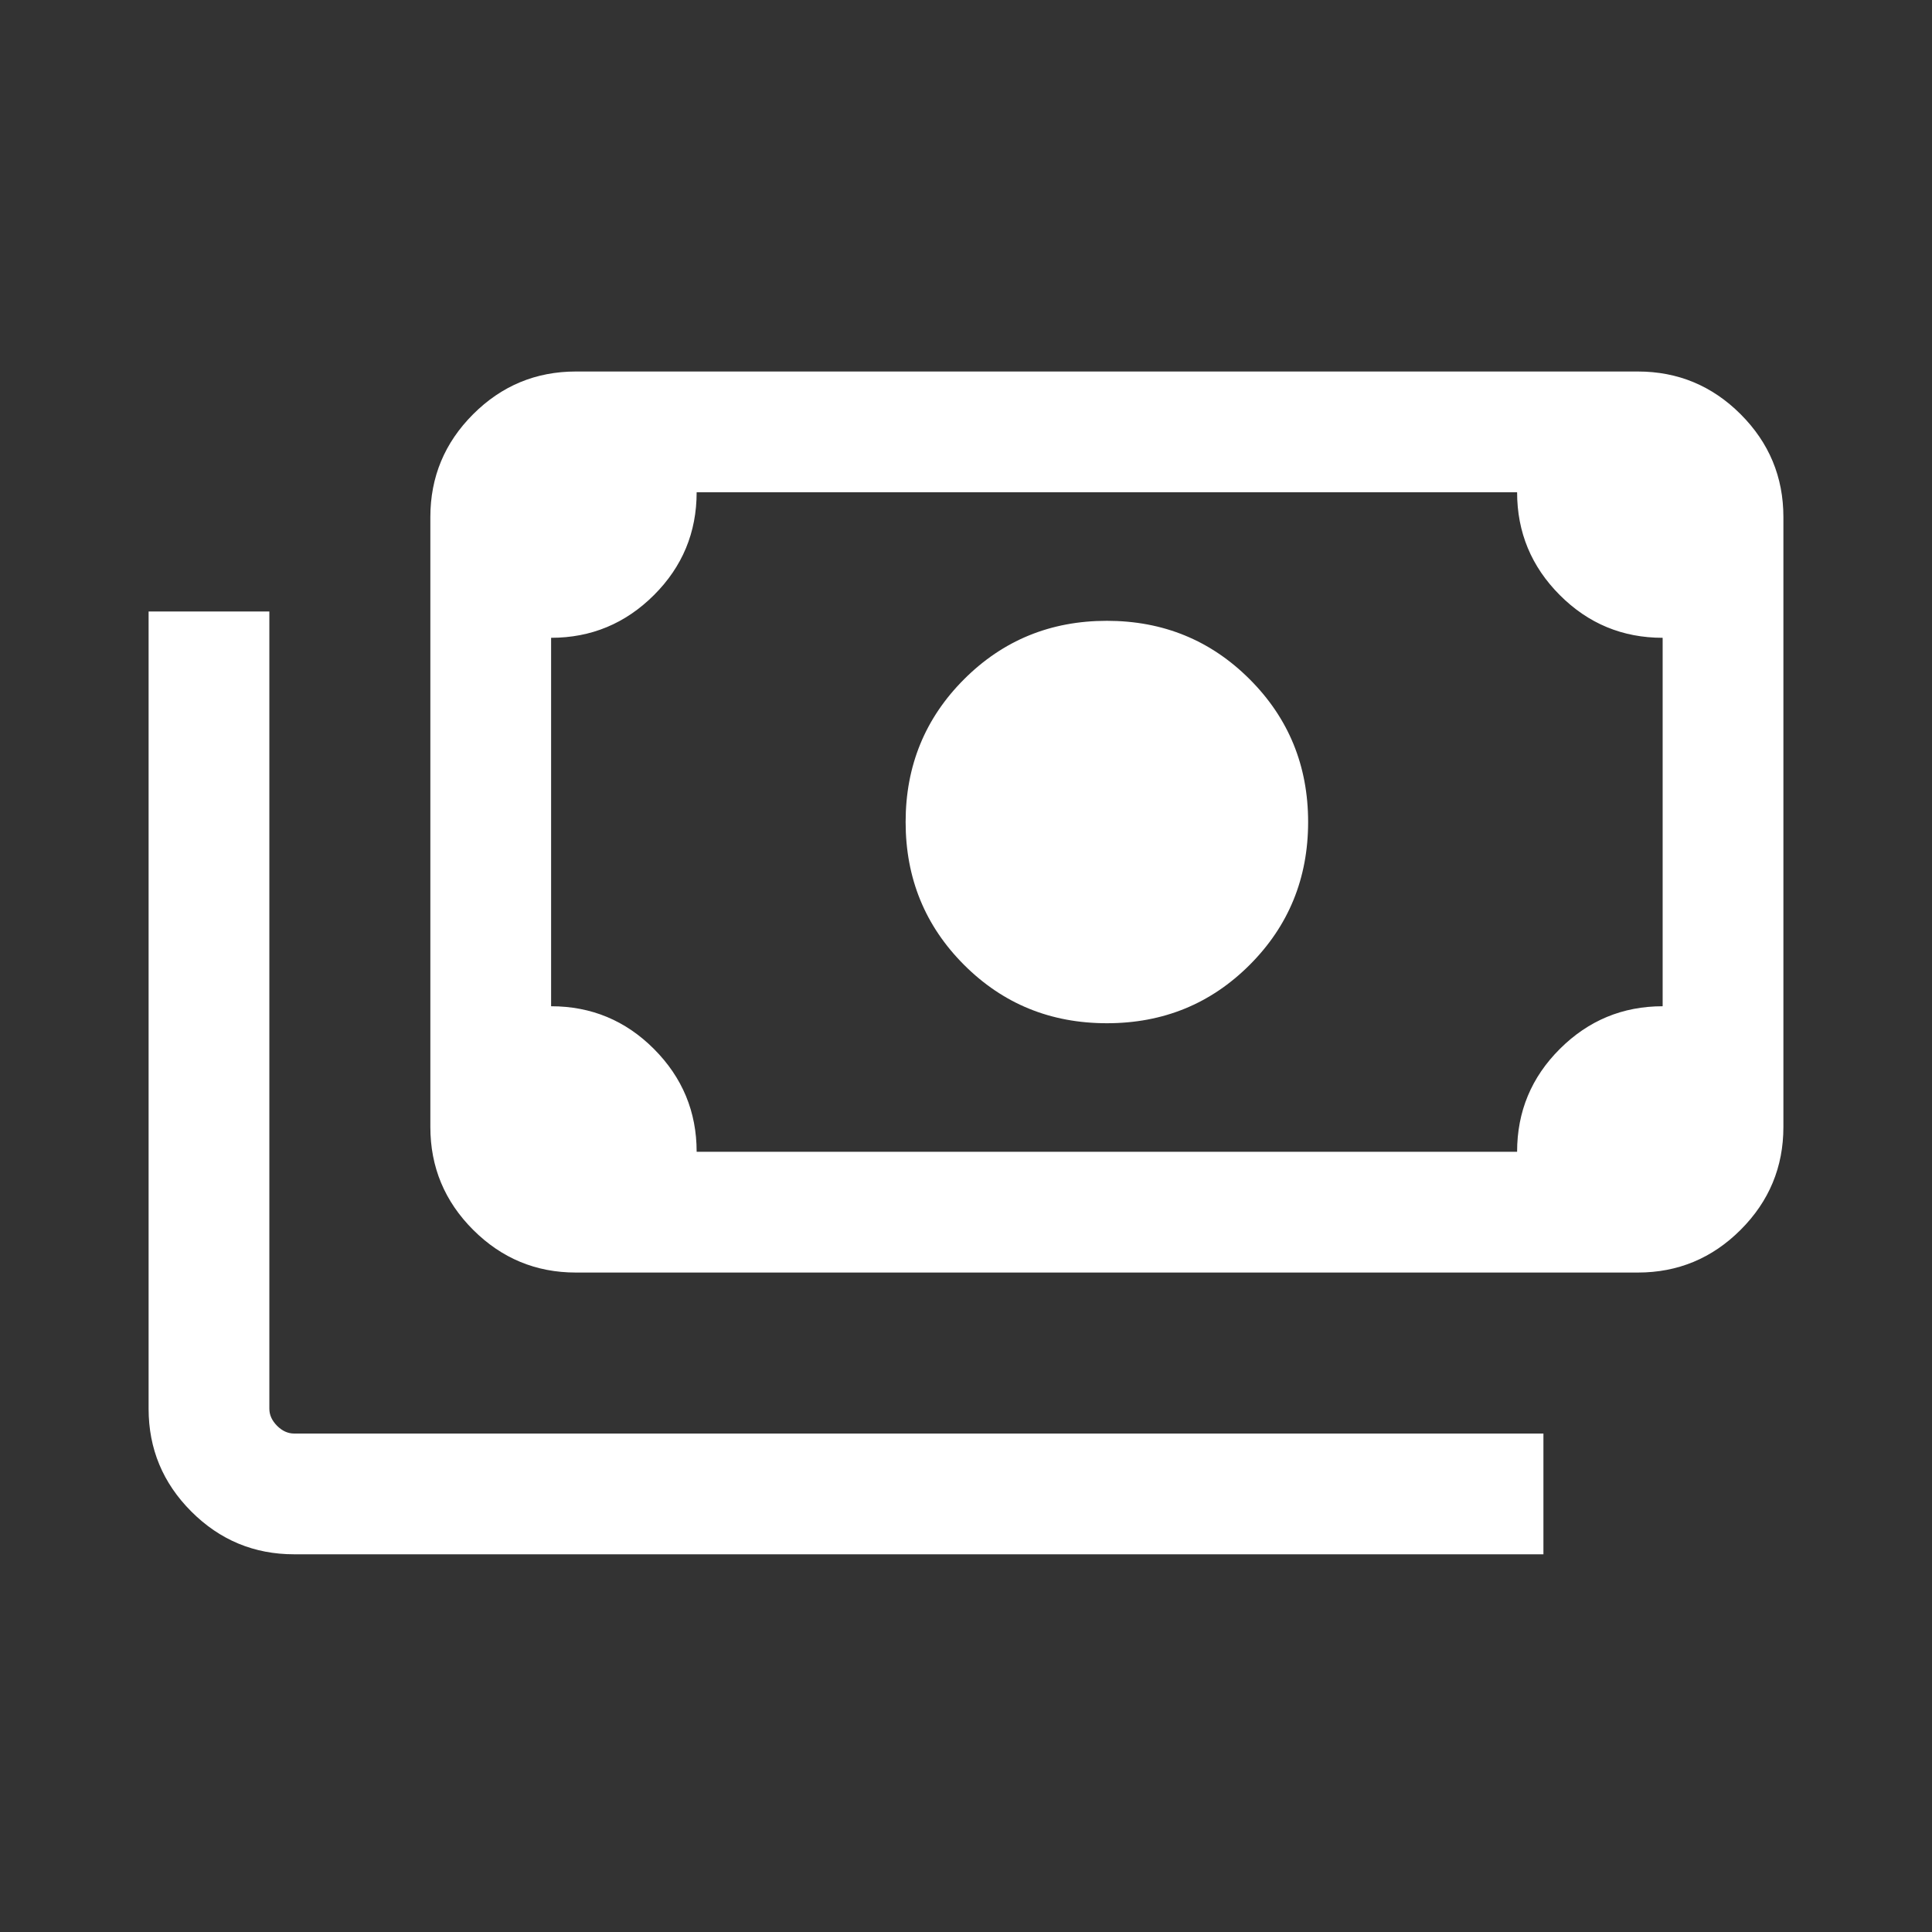 <?xml version="1.0" encoding="UTF-8"?> <svg xmlns="http://www.w3.org/2000/svg" width="24" height="24" viewBox="0 0 24 24" fill="none"><rect x="0" y="0" width="24" height="24" fill="#333333" stroke="none"/> <path d="M13.75 12.711C13.051 12.711 12.46 12.47 11.976 11.986C11.492 11.502 11.25 10.91 11.25 10.211C11.25 9.513 11.492 8.922 11.976 8.438C12.46 7.954 13.051 7.712 13.75 7.712C14.449 7.712 15.04 7.954 15.524 8.438C16.008 8.922 16.25 9.513 16.25 10.211C16.25 10.91 16.008 11.502 15.524 11.986C15.04 12.47 14.449 12.711 13.75 12.711ZM7.154 15.808C6.657 15.808 6.231 15.631 5.877 15.277C5.523 14.923 5.346 14.497 5.346 14V6.423C5.346 5.926 5.523 5.5 5.877 5.146C6.231 4.792 6.657 4.615 7.154 4.615H20.346C20.843 4.615 21.269 4.792 21.623 5.146C21.977 5.5 22.154 5.926 22.154 6.423V14C22.154 14.497 21.977 14.923 21.623 15.277C21.269 15.631 20.843 15.808 20.346 15.808H7.154ZM8.654 14.308H18.846C18.846 13.809 19.023 13.383 19.377 13.03C19.731 12.677 20.157 12.5 20.654 12.5V7.923C20.155 7.923 19.729 7.746 19.376 7.392C19.023 7.038 18.846 6.612 18.846 6.115H8.654C8.654 6.614 8.477 7.04 8.123 7.393C7.769 7.746 7.343 7.923 6.846 7.923V12.5C7.345 12.5 7.771 12.677 8.124 13.031C8.477 13.385 8.654 13.811 8.654 14.308ZM19.173 19.308H3.654C3.157 19.308 2.731 19.131 2.377 18.777C2.023 18.423 1.846 17.997 1.846 17.5V7.596H3.346V17.5C3.346 17.577 3.378 17.647 3.442 17.712C3.506 17.776 3.577 17.808 3.654 17.808H19.173V19.308ZM7.154 14.308H6.846V6.115H7.154C7.07 6.115 6.998 6.146 6.937 6.207C6.877 6.268 6.846 6.34 6.846 6.423V14C6.846 14.083 6.877 14.155 6.937 14.216C6.998 14.277 7.07 14.308 7.154 14.308Z" fill="white"></path> </svg> 